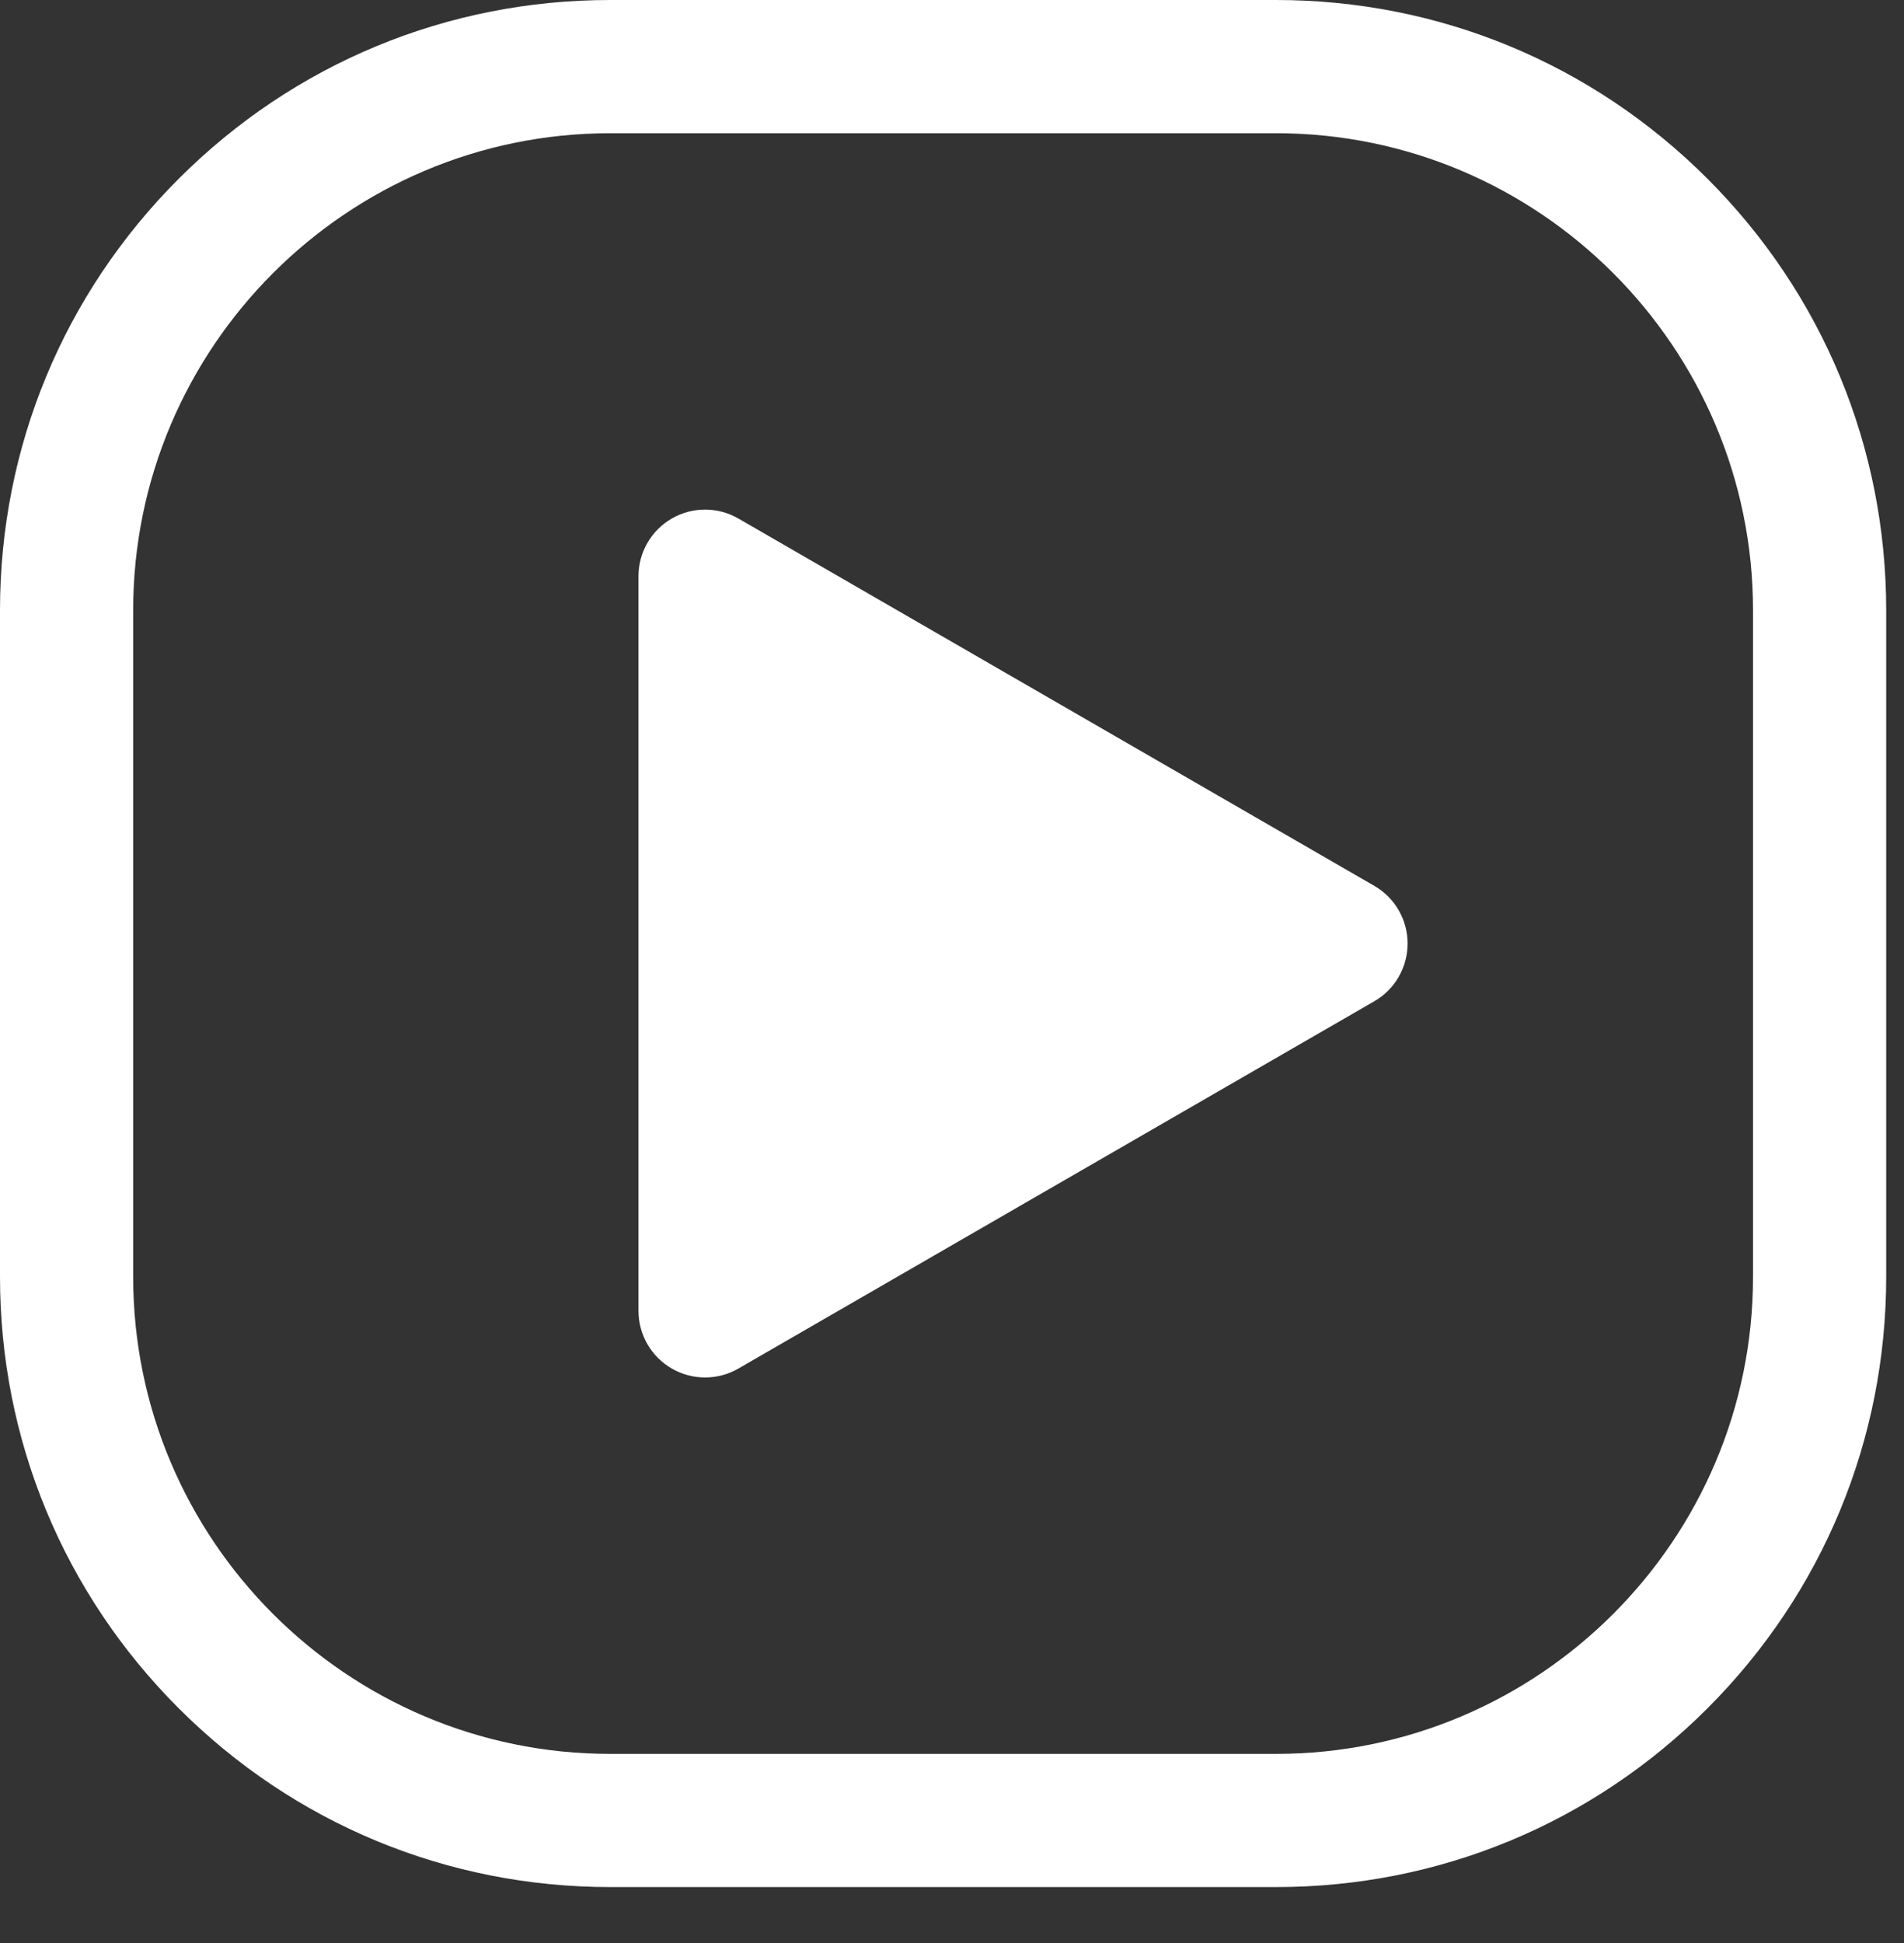 <svg xmlns="http://www.w3.org/2000/svg" xmlns:xlink="http://www.w3.org/1999/xlink" version="1.1" x="0px" y="0px" style="fill: #fff" viewBox="0 0 100 102" enable-background="new 0 0 100 100" xml:space="preserve"><rect x="0" y="0" width="100" height="102" fill="#333333" stroke="none"/><g><path d="M67.021,99.064H32.043c-8.559,0-16.605-3.334-22.658-9.386C3.333,83.626,0,75.579,0,67.021V32.043   c0-8.559,3.333-16.606,9.385-22.658C15.438,3.333,23.484,0,32.043,0h34.979C75.58,0,83.628,3.333,89.68,9.385   c6.052,6.052,9.385,14.099,9.385,22.658v34.979c0,8.558-3.333,16.604-9.385,22.657C83.628,95.73,75.58,99.064,67.021,99.064z    M32.043,6.994c-13.812,0-25.049,11.237-25.049,25.049v34.979c0,13.812,11.237,25.05,25.049,25.05h34.979   c13.812,0,25.049-11.237,25.049-25.05V32.043c0-13.812-11.236-25.049-25.049-25.049H32.043z"/></g><g><g><path d="M37.032,72.312c-0.604,0-1.208-0.156-1.749-0.469c-1.083-0.624-1.749-1.777-1.749-3.027V30.249    c0-1.25,0.666-2.404,1.749-3.029c1.082-0.624,2.415-0.624,3.497,0l33.401,19.285c1.082,0.625,1.748,1.777,1.748,3.027    c0,1.25-0.666,2.405-1.748,3.029L38.78,71.844C38.239,72.156,37.635,72.312,37.032,72.312z"/></g></g></svg>